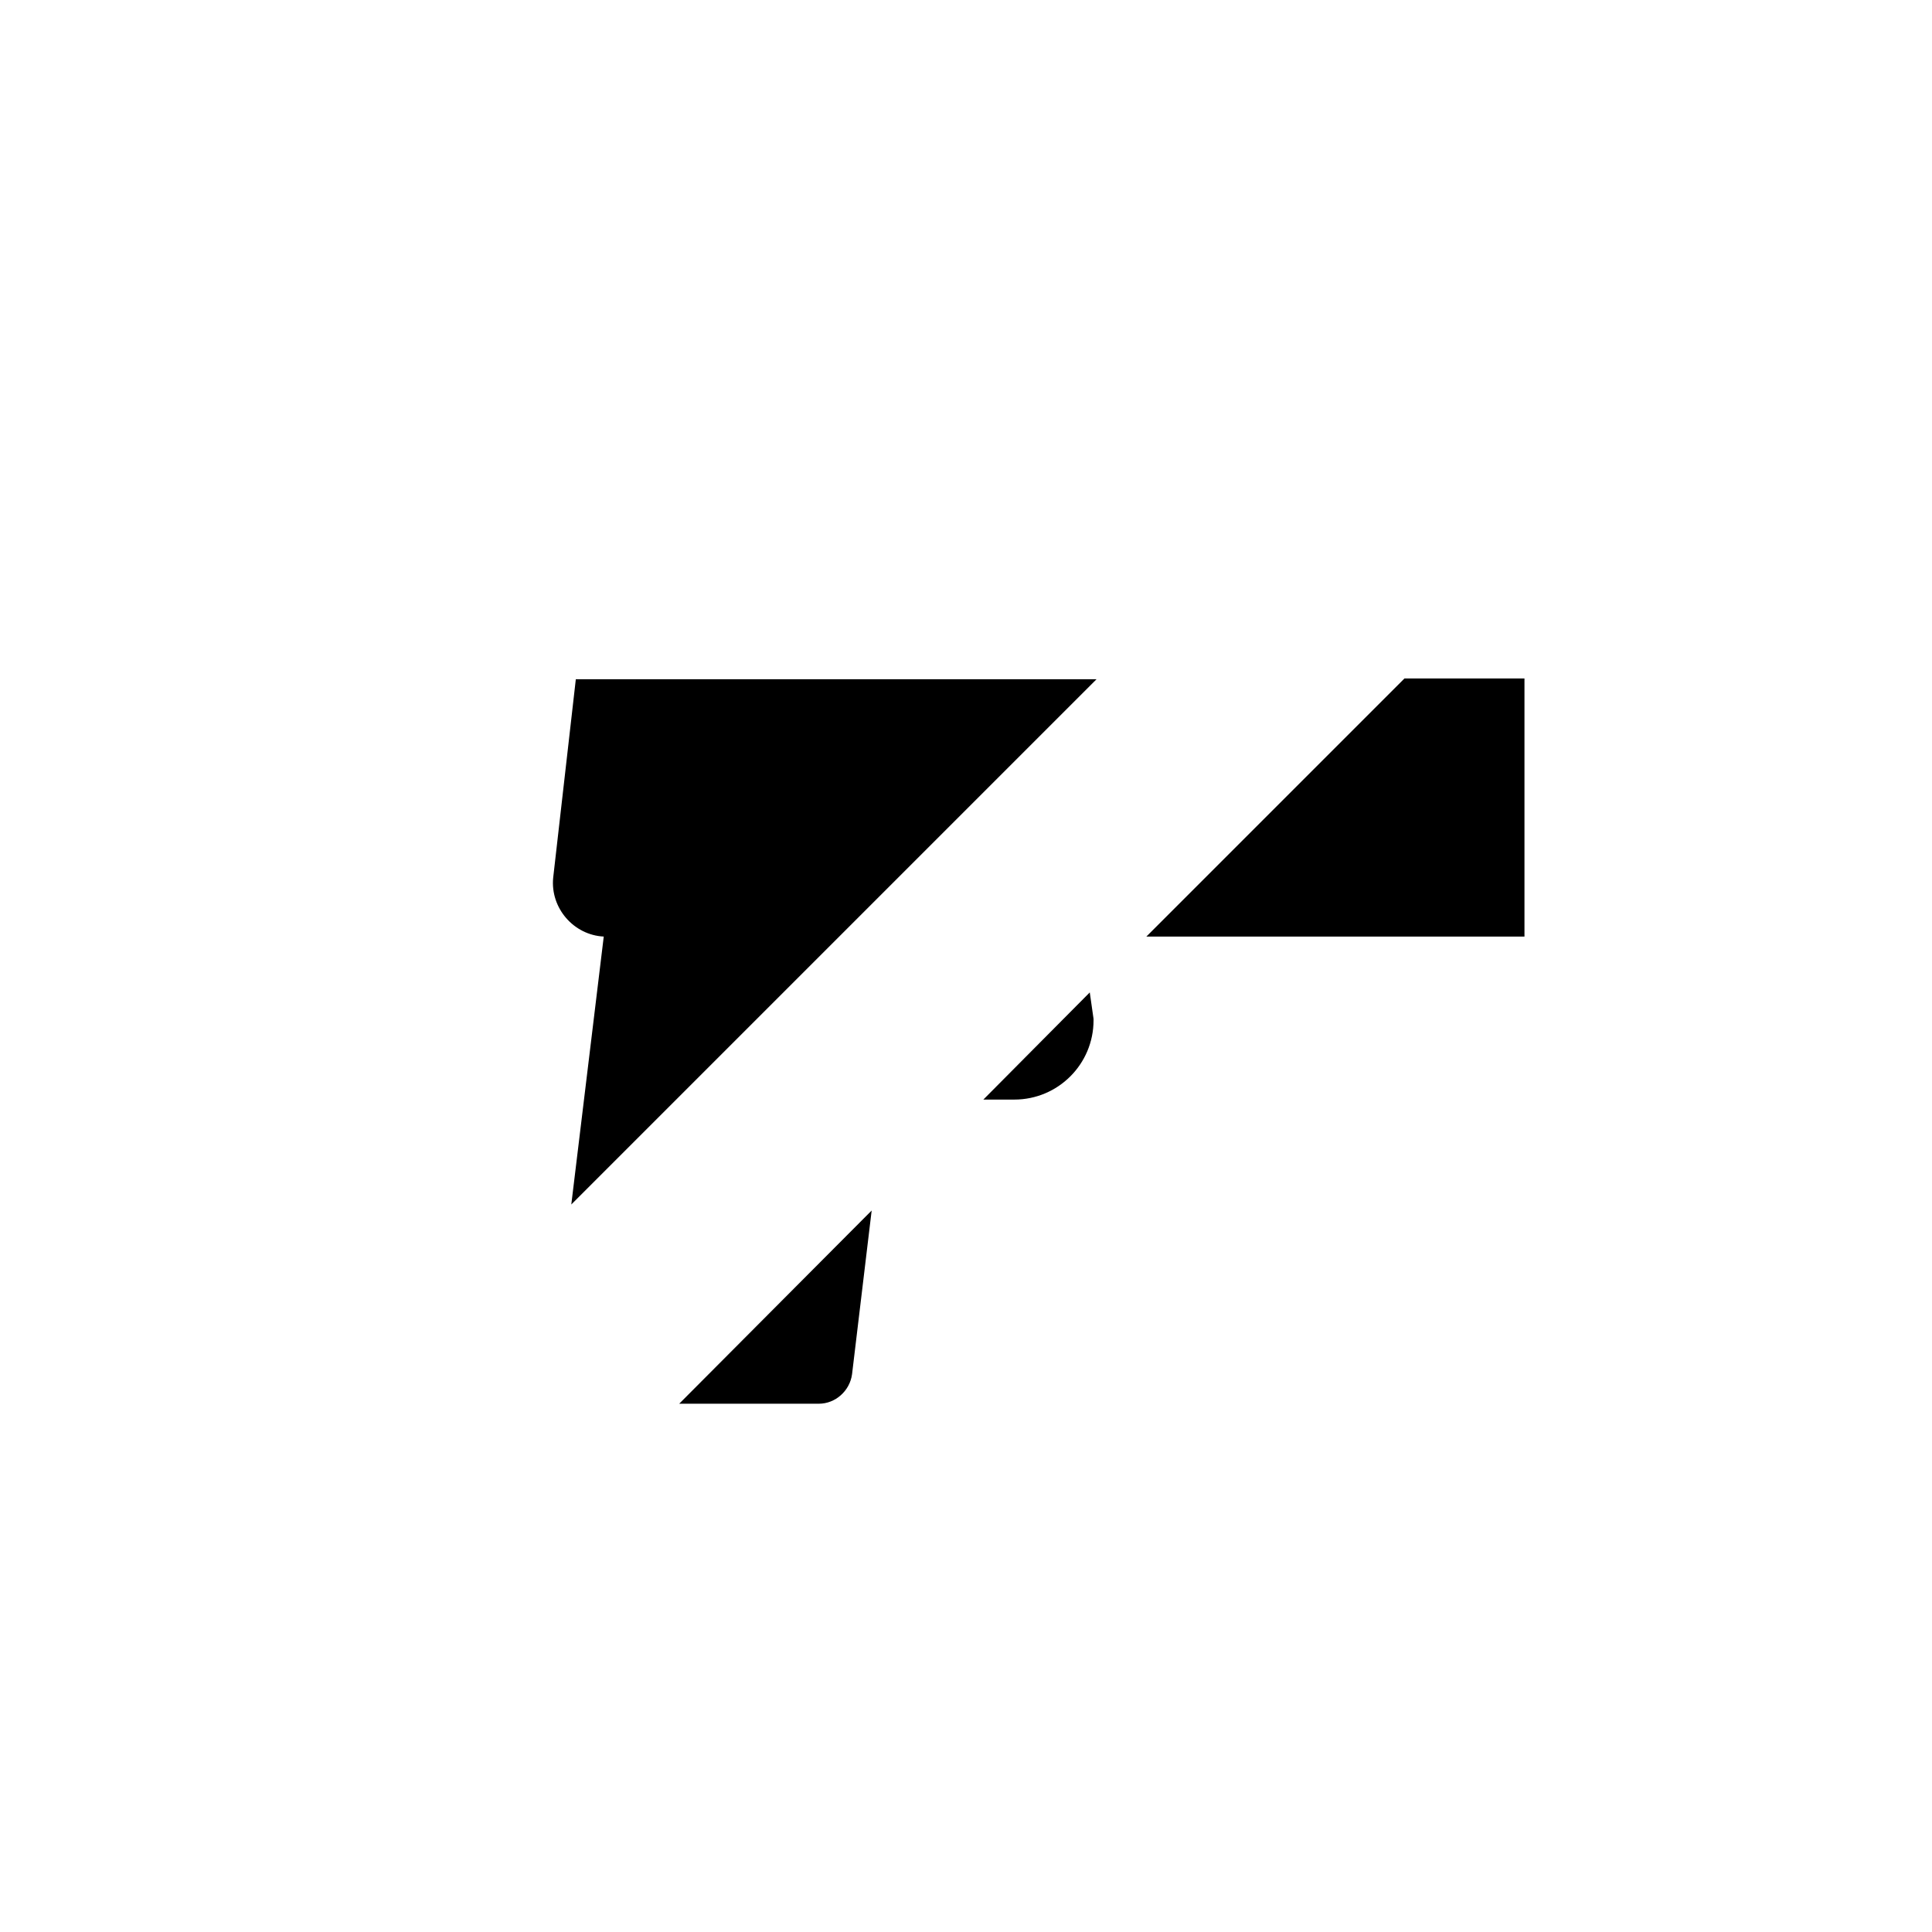 <?xml version="1.0" encoding="utf-8"?>
<!-- Generator: Adobe Illustrator 26.0.2, SVG Export Plug-In . SVG Version: 6.00 Build 0)  -->
<svg version="1.1" baseProfile="tiny" id="Layer_1" xmlns="http://www.w3.org/2000/svg" xmlns:xlink="http://www.w3.org/1999/xlink"
	 x="0px" y="0px" viewBox="0 0 256 256" overflow="visible" xml:space="preserve">
<g>
	<path d="M80,124.1l-4.3,35.5L145.3,90h-69l-3,26.3C72.9,120.3,76,123.9,80,124.1z"/>
	<polygon points="186.1,89.9 151.9,124.1 202,124.1 202,89.9 	"/>
	<path d="M90,186h18.5c2.2,0,4.1-1.7,4.4-3.9l2.6-21.7L90,186z"/>
	<path d="M130.3,145.7h4.1c5.8,0,10.5-4.7,10.5-10.5V135l-0.5-3.5L130.3,145.7z"/>
</g>
</svg>
